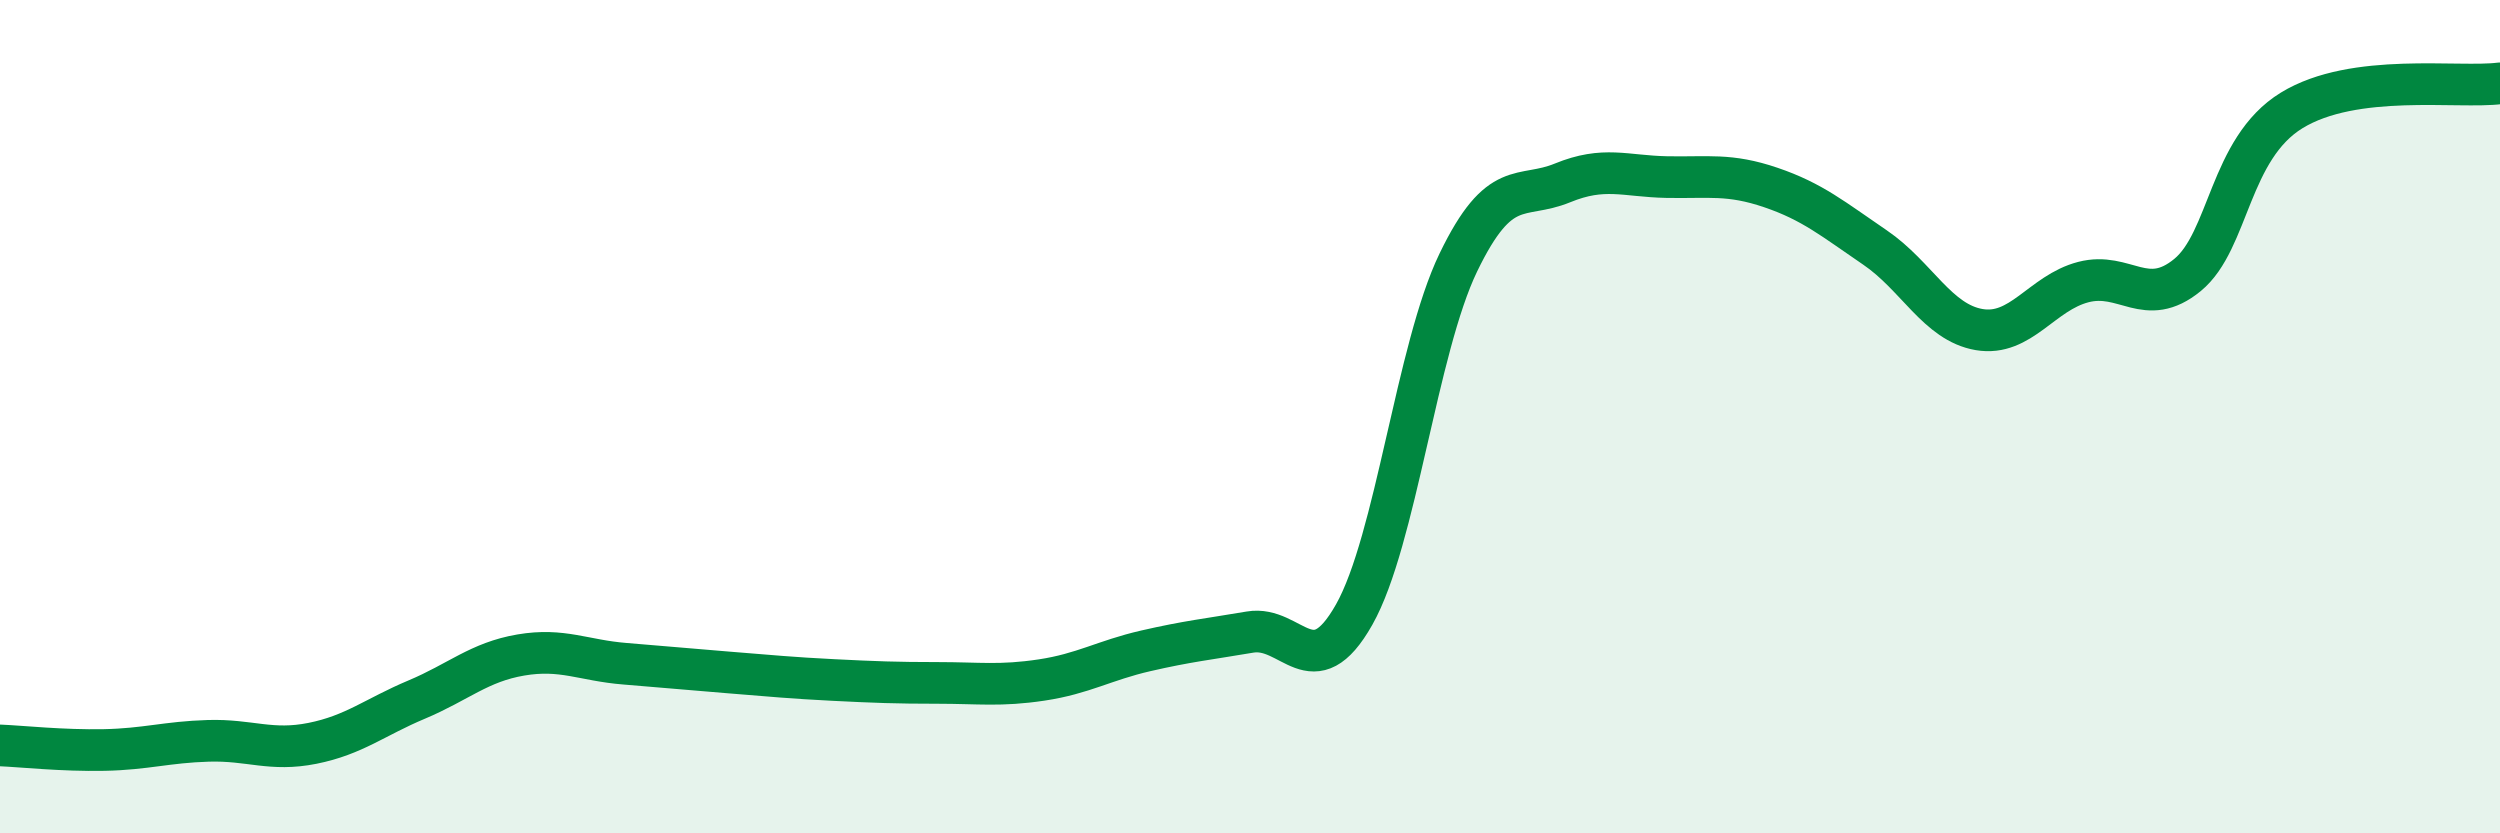 
    <svg width="60" height="20" viewBox="0 0 60 20" xmlns="http://www.w3.org/2000/svg">
      <path
        d="M 0,17.89 C 0.5,17.91 1.5,18.02 2.5,18 C 3.5,17.98 4,17.81 5,17.78 C 6,17.75 6.5,18.04 7.5,17.84 C 8.5,17.64 9,17.21 10,16.79 C 11,16.37 11.5,15.89 12.5,15.72 C 13.5,15.55 14,15.85 15,15.93 C 16,16.01 16.5,16.06 17.5,16.14 C 18.5,16.22 19,16.27 20,16.32 C 21,16.37 21.5,16.39 22.5,16.39 C 23.5,16.39 24,16.47 25,16.32 C 26,16.17 26.5,15.85 27.5,15.62 C 28.5,15.39 29,15.34 30,15.17 C 31,15 31.5,16.52 32.5,14.75 C 33.5,12.98 34,8.37 35,6.3 C 36,4.23 36.5,4.8 37.5,4.39 C 38.5,3.98 39,4.23 40,4.25 C 41,4.27 41.5,4.16 42.5,4.5 C 43.5,4.84 44,5.26 45,5.94 C 46,6.62 46.5,7.74 47.5,7.91 C 48.5,8.08 49,7.03 50,6.77 C 51,6.51 51.5,7.42 52.5,6.6 C 53.5,5.78 53.5,3.57 55,2.65 C 56.5,1.73 59,2.13 60,2L60 20L0 20Z"
        fill="#008740"
        opacity="0.1"
        stroke-linecap="round"
        stroke-linejoin="round"
      />
      <path
        d="M 0,17.89 C 0.5,17.91 1.5,18.02 2.5,18 C 3.5,17.98 4,17.81 5,17.78 C 6,17.75 6.5,18.04 7.5,17.84 C 8.5,17.64 9,17.21 10,16.79 C 11,16.37 11.5,15.89 12.5,15.72 C 13.5,15.55 14,15.85 15,15.93 C 16,16.01 16.5,16.06 17.5,16.14 C 18.5,16.22 19,16.27 20,16.32 C 21,16.37 21.5,16.39 22.5,16.39 C 23.5,16.39 24,16.47 25,16.32 C 26,16.17 26.5,15.85 27.5,15.62 C 28.5,15.39 29,15.34 30,15.17 C 31,15 31.5,16.52 32.5,14.75 C 33.5,12.98 34,8.37 35,6.3 C 36,4.23 36.5,4.8 37.5,4.39 C 38.5,3.98 39,4.23 40,4.25 C 41,4.27 41.5,4.16 42.5,4.5 C 43.5,4.84 44,5.26 45,5.94 C 46,6.62 46.5,7.74 47.5,7.91 C 48.5,8.08 49,7.03 50,6.77 C 51,6.51 51.5,7.42 52.5,6.6 C 53.5,5.78 53.5,3.57 55,2.65 C 56.5,1.73 59,2.13 60,2"
        stroke="#008740"
        stroke-width="1"
        fill="none"
        stroke-linecap="round"
        stroke-linejoin="round"
      />
    </svg>
  
